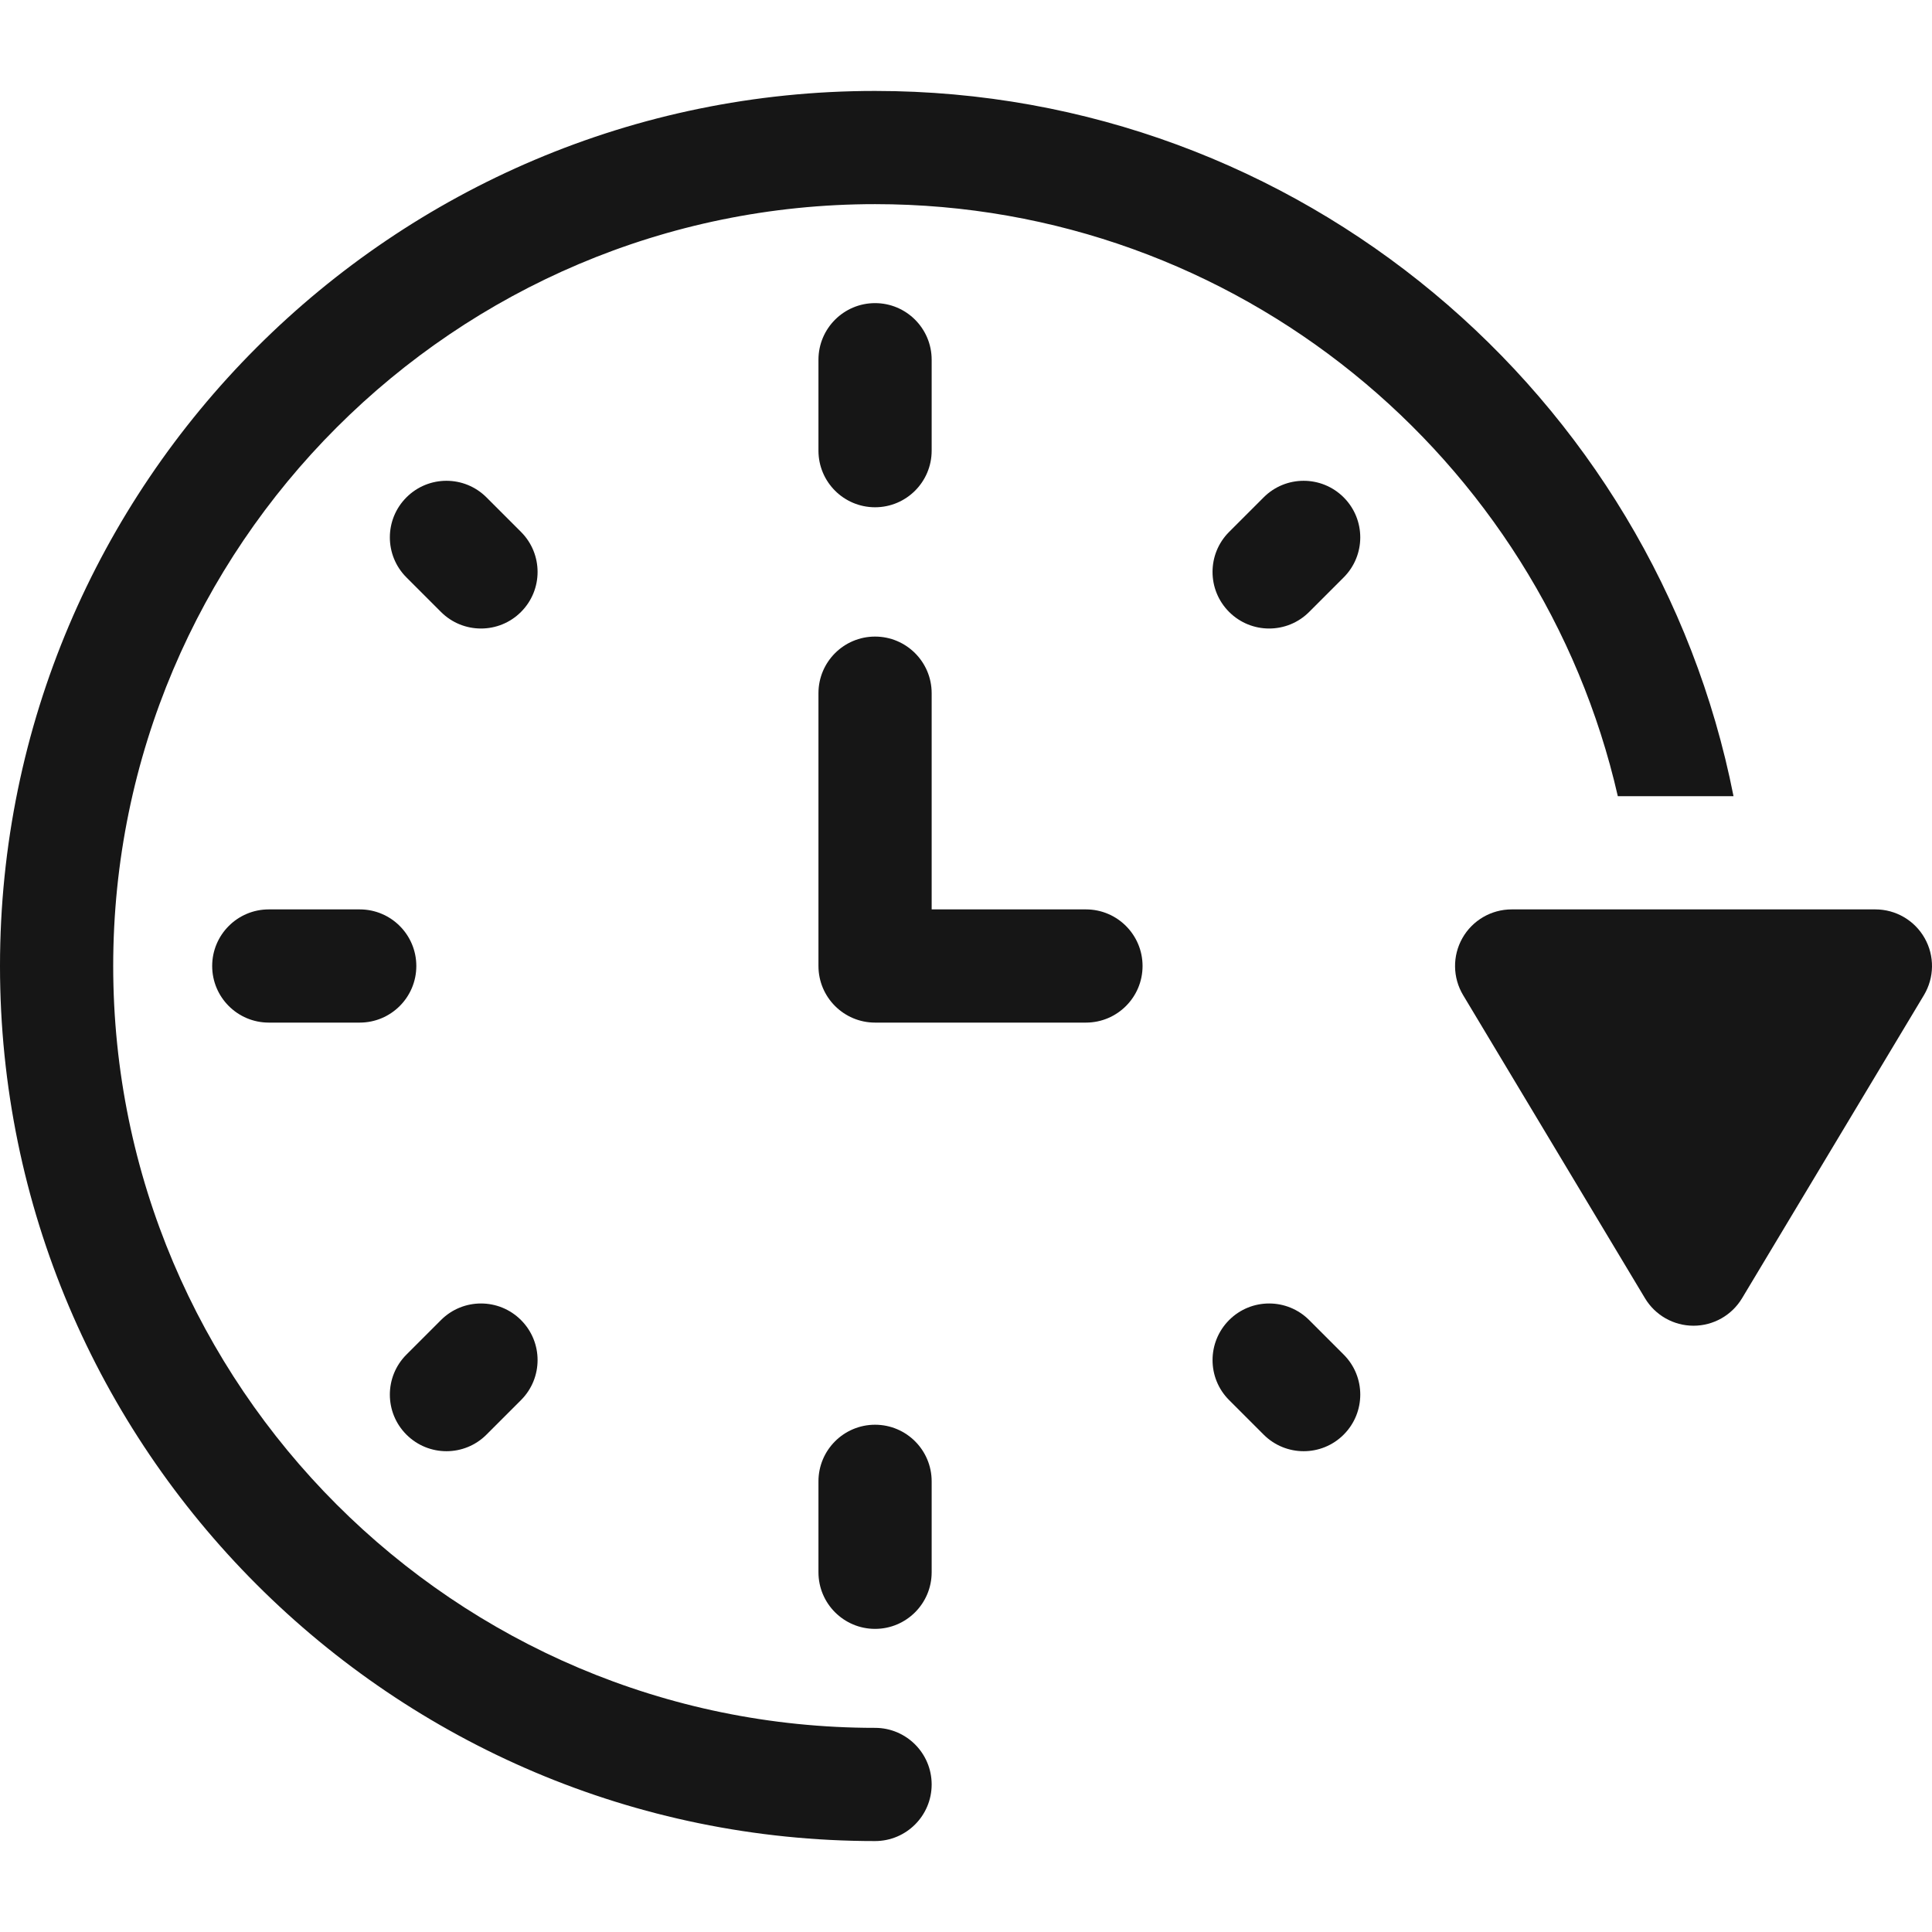 <?xml version="1.0" encoding="UTF-8"?> <!-- Generator: Adobe Illustrator 24.1.3, SVG Export Plug-In . SVG Version: 6.00 Build 0) --> <svg xmlns="http://www.w3.org/2000/svg" xmlns:xlink="http://www.w3.org/1999/xlink" id="Layer_1" x="0px" y="0px" viewBox="0 0 512 512" style="enable-background:new 0 0 512 512;" xml:space="preserve"> <style type="text/css"> .st0{fill:#161616;} </style> <g> <path class="st0" d="M231.9,134.43c8.28,0,15-6.72,15-15v-24.1c0-8.28-6.72-15-15-15s-15,6.72-15,15v24.1 C216.9,127.72,223.62,134.43,231.9,134.43z"></path> <path class="st0" d="M231.9,377.57c-8.28,0-15,6.72-15,15v24.1c0,8.28,6.72,15,15,15s15-6.72,15-15v-24.1 C246.9,384.28,240.18,377.57,231.9,377.57z"></path> <path class="st0" d="M95.33,241h-24.1c-8.28,0-15,6.72-15,15s6.72,15,15,15h24.1c8.28,0,15-6.72,15-15S103.62,241,95.33,241z"></path> <path class="st0" d="M287.79,241H246.9v-57.3c0-8.28-6.72-15-15-15s-15,6.72-15,15V256c0,8.28,6.72,15,15,15h55.89 c8.28,0,15-6.72,15-15S296.07,241,287.79,241z"></path> <path class="st0" d="M138.07,140.96l-9.15-9.15c-5.86-5.86-15.35-5.86-21.21,0s-5.86,15.35,0,21.21l9.15,9.15 c5.86,5.86,15.36,5.86,21.21,0C143.93,156.32,143.93,146.82,138.07,140.96L138.07,140.96z"></path> <path class="st0" d="M346.94,349.83c-5.86-5.86-15.36-5.86-21.21,0s-5.86,15.36,0,21.21l9.15,9.15c5.86,5.86,15.36,5.86,21.21,0 c5.86-5.86,5.86-15.36,0-21.21L346.94,349.83z"></path> <path class="st0" d="M334.88,131.81l-9.15,9.15c-5.86,5.86-5.86,15.35,0,21.21c5.86,5.86,15.36,5.86,21.21,0l9.15-9.15 c5.86-5.86,5.86-15.35,0-21.21S340.73,125.95,334.88,131.81z"></path> <path class="st0" d="M128.92,380.19l9.15-9.15c5.86-5.86,5.86-15.36,0-21.21c-5.86-5.86-15.35-5.86-21.21,0l-9.15,9.15 c-5.86,5.86-5.86,15.36,0,21.21C113.57,386.05,123.07,386.05,128.92,380.19z"></path> <path class="st0" d="M459.4,211C438.39,104.6,344.38,24.1,231.9,24.1C104.03,24.1,0,128.13,0,256s104.03,231.9,231.9,231.9 c8.28,0,15-6.72,15-15s-6.72-15-15-15C120.57,457.9,30,367.33,30,256S120.57,54.1,231.9,54.1c95.87,0,176.33,67.16,196.84,156.9 H459.4z"></path> <path class="st0" d="M510.05,248.61c-2.66-4.7-7.65-7.61-13.05-7.61h-96.4c-5.4,0-10.39,2.91-13.05,7.61 c-2.66,4.7-2.59,10.47,0.19,15.11l48.2,80.33c2.71,4.52,7.59,7.28,12.86,7.28s10.15-2.77,12.86-7.28l48.2-80.33 C512.64,259.08,512.72,253.31,510.05,248.61L510.05,248.61z"></path> </g> </svg> 